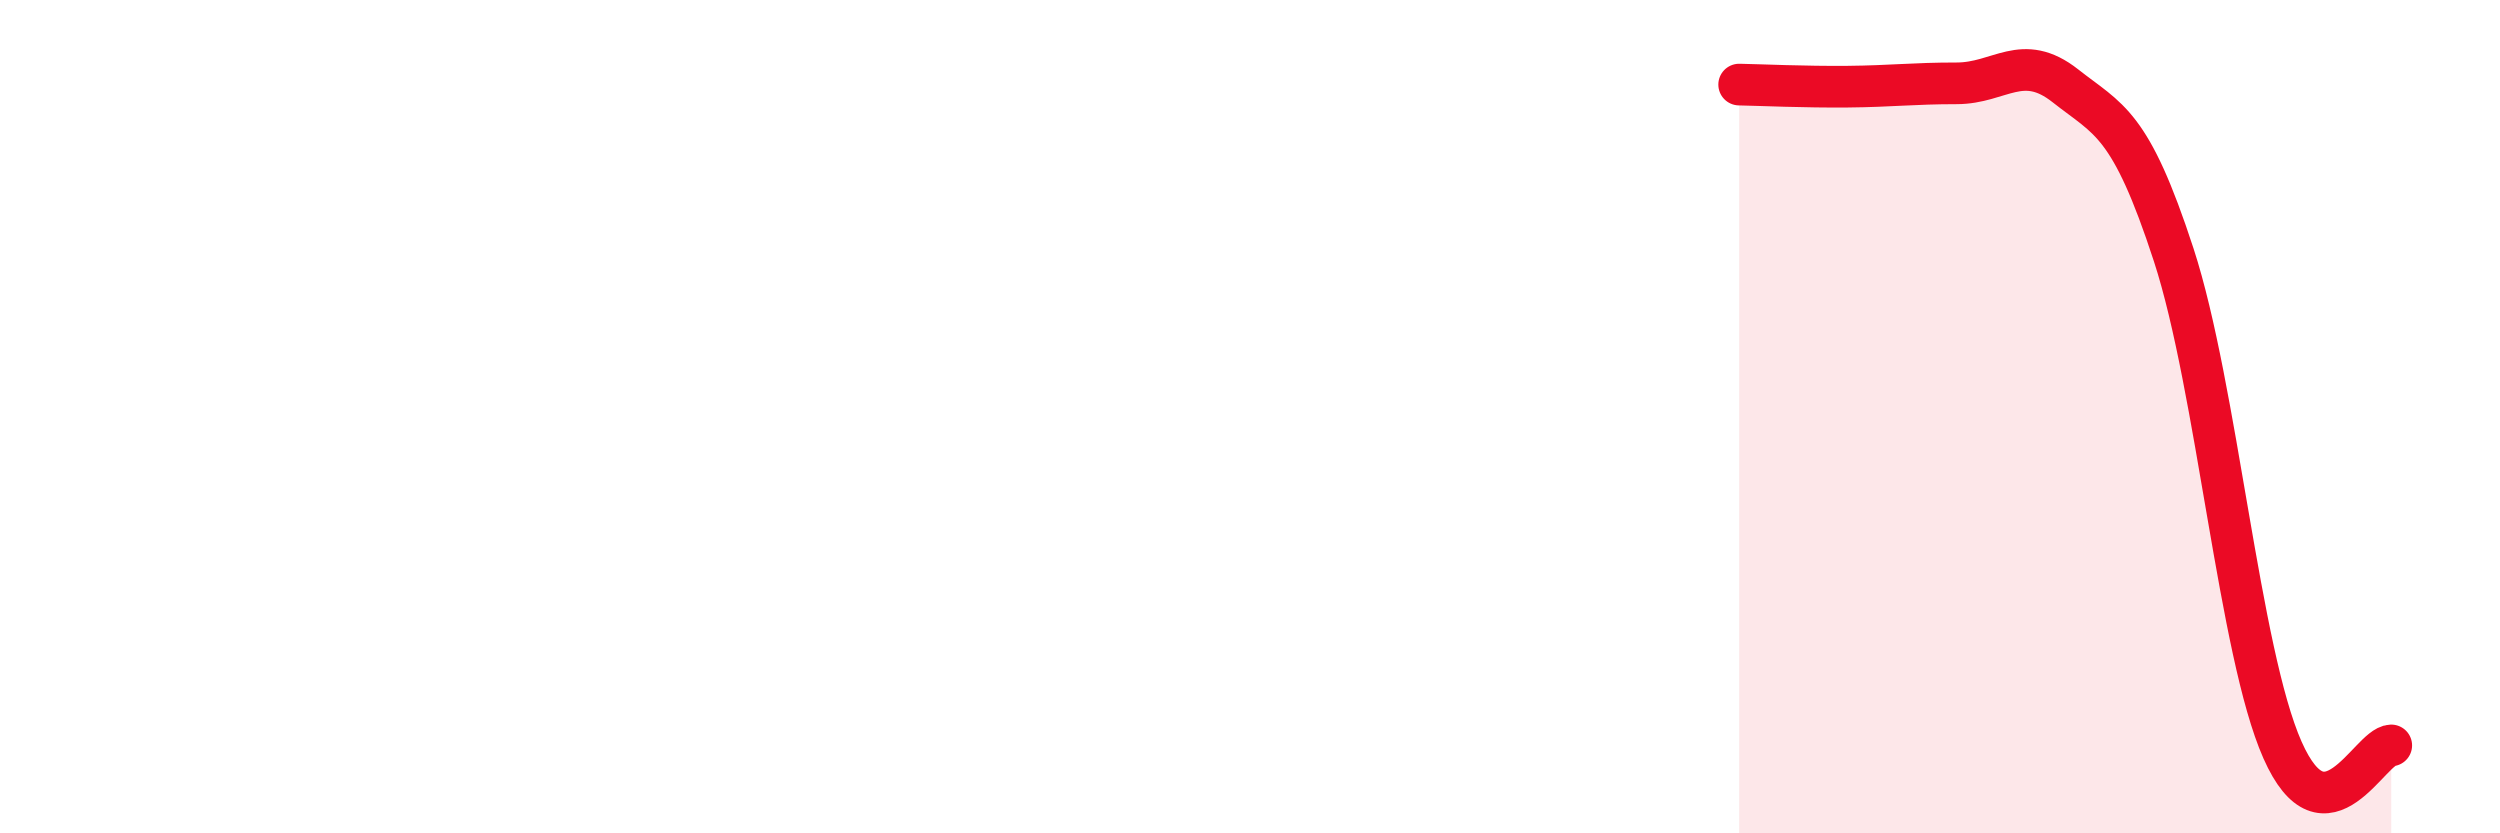 
    <svg width="60" height="20" viewBox="0 0 60 20" xmlns="http://www.w3.org/2000/svg">
      <path
        d="M 41.74,2.03 C 42.26,2.04 43.31,2.09 44.35,2.08 C 45.39,2.07 45.92,2 46.96,2 C 48,2 48.53,1.24 49.57,2.06 C 50.61,2.88 51.13,2.93 52.17,6.12 C 53.21,9.31 53.74,15.65 54.78,18 C 55.82,20.35 56.87,17.91 57.39,17.89L57.39 20L41.74 20Z"
        fill="#EB0A25"
        opacity="0.1"
        stroke-linecap="round"
        stroke-linejoin="round"
      />
      <path
        d="M 41.74,2.03 C 42.26,2.04 43.31,2.09 44.35,2.08 C 45.39,2.07 45.92,2 46.96,2 C 48,2 48.53,1.24 49.57,2.06 C 50.61,2.88 51.13,2.93 52.17,6.12 C 53.21,9.31 53.74,15.65 54.78,18 C 55.82,20.35 56.87,17.91 57.39,17.89"
        stroke="#EB0A25"
        stroke-width="1"
        fill="none"
        stroke-linecap="round"
        stroke-linejoin="round"
      />
    </svg>
  